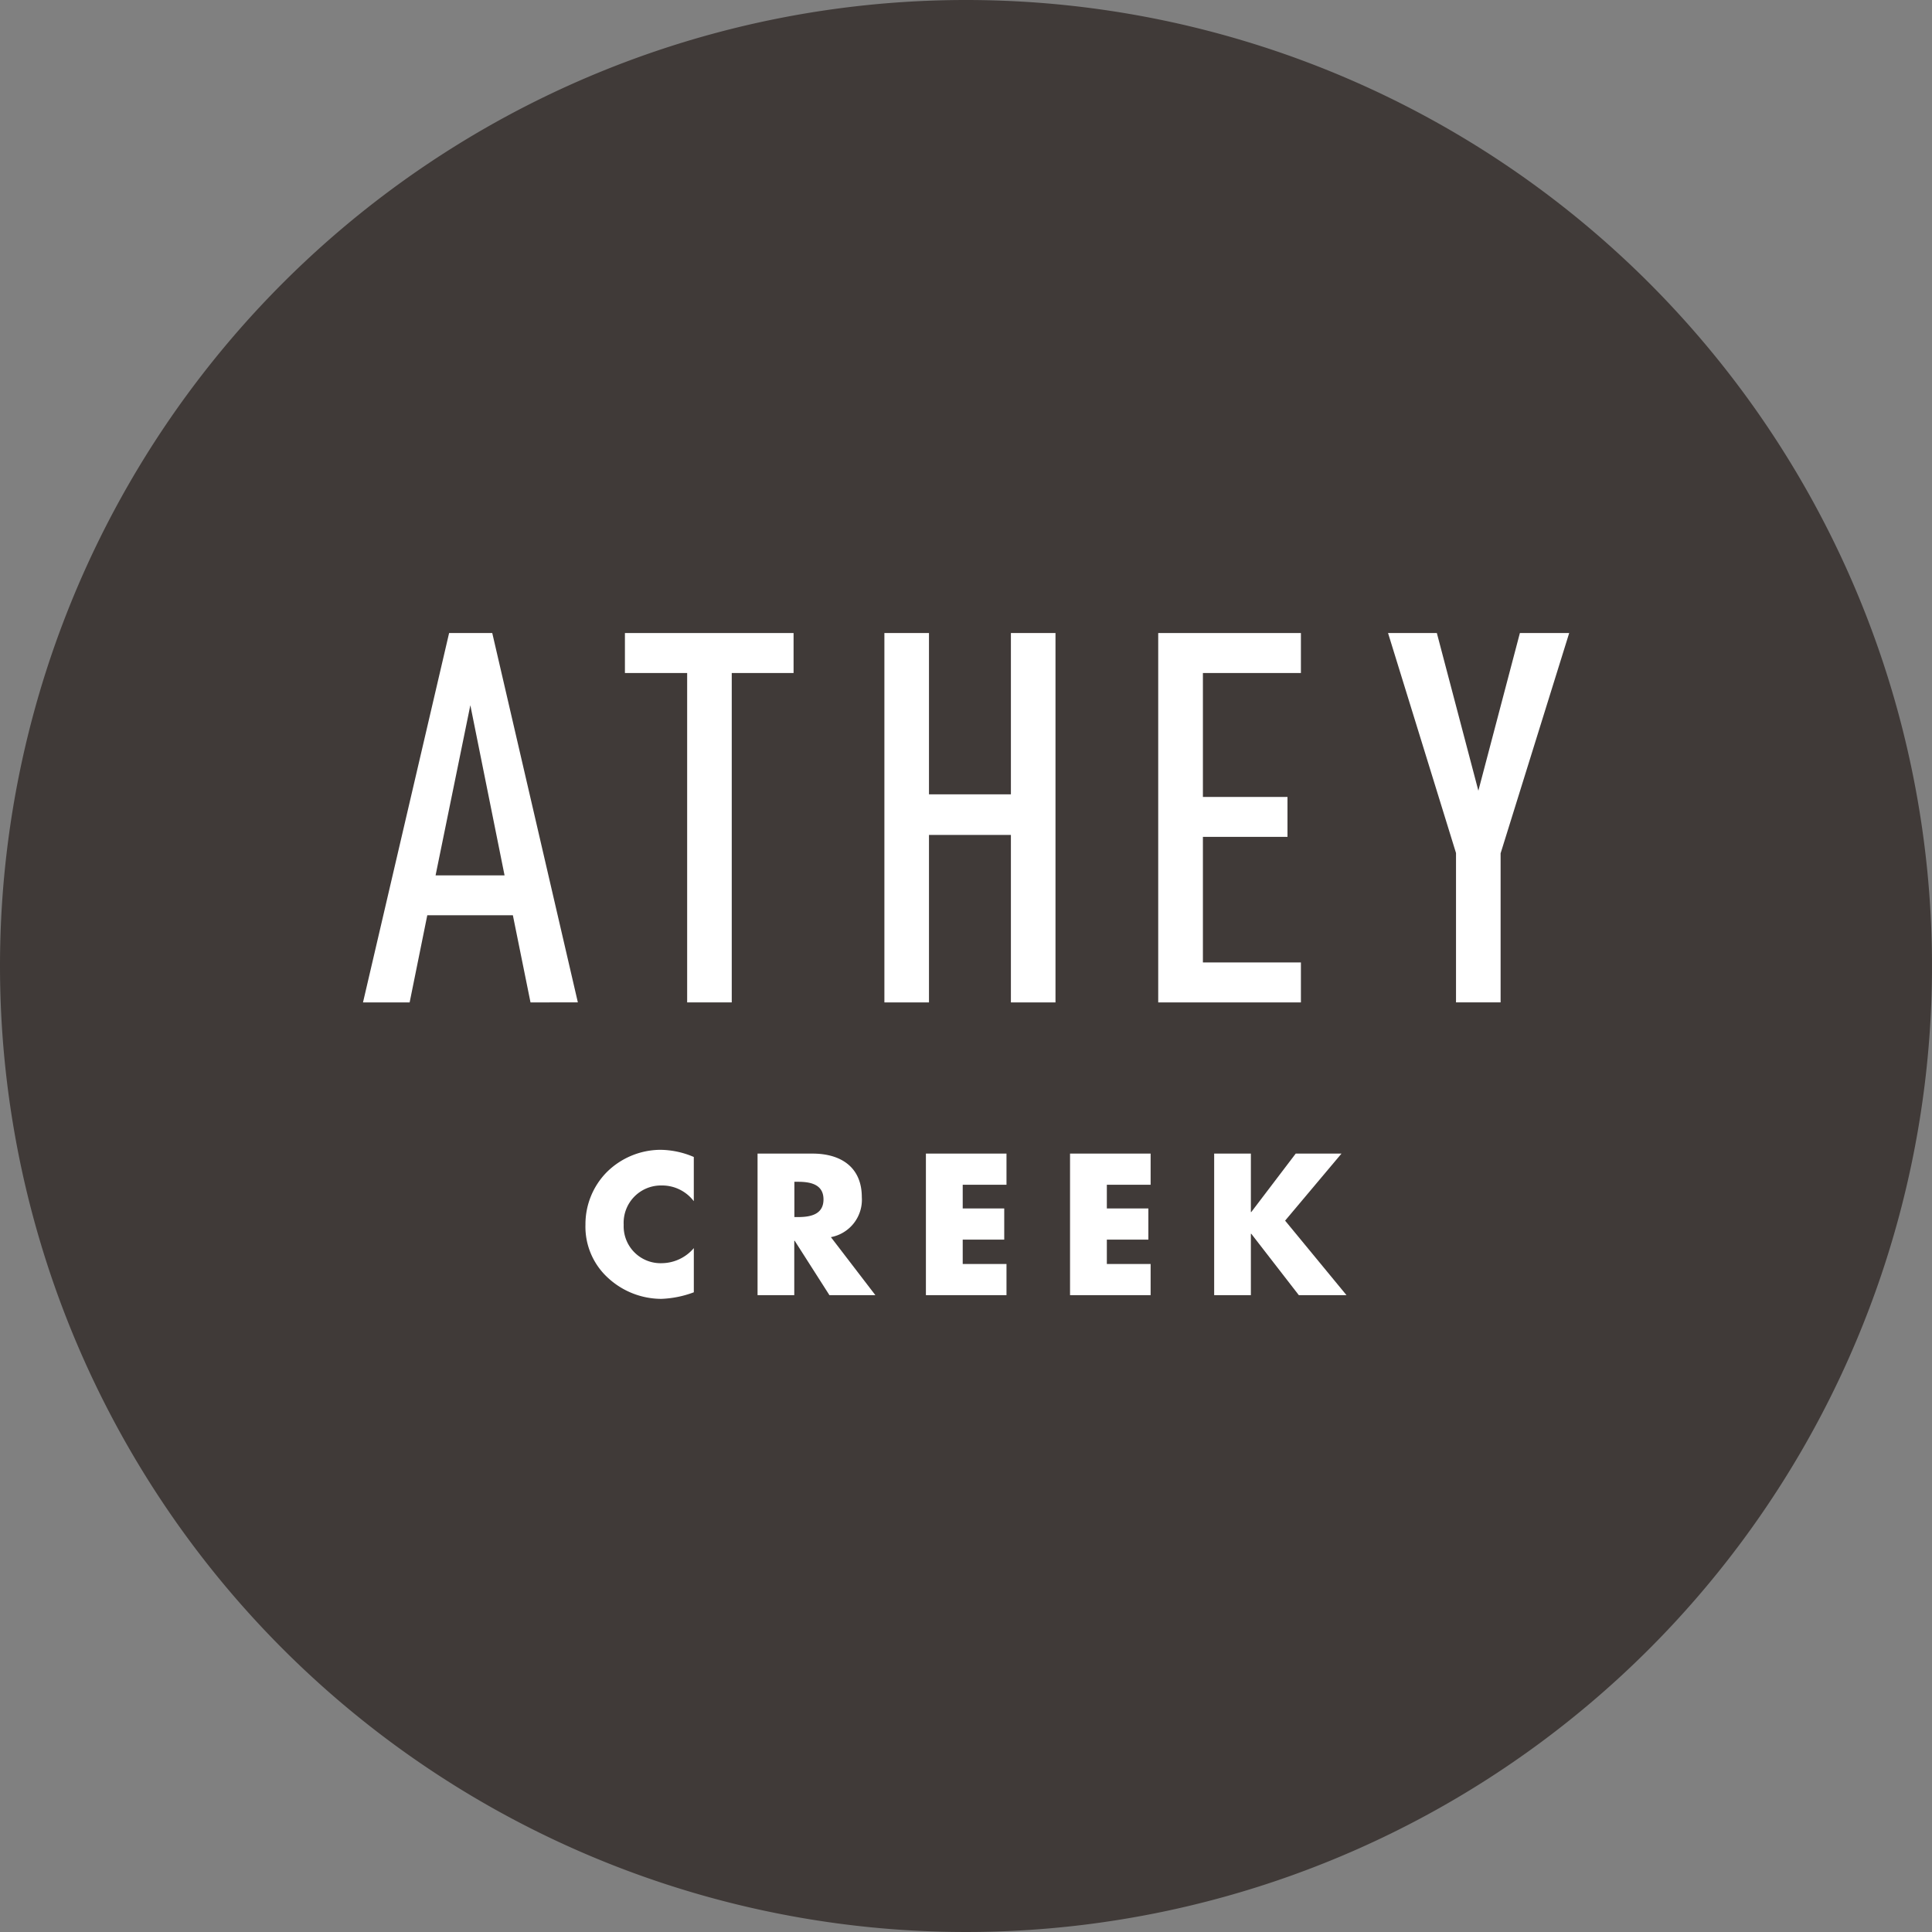 <svg id="Layer_1" data-name="Layer 1" xmlns="http://www.w3.org/2000/svg" width="100" height="100" viewBox="0 0 100 100">
  <rect x="0" y="0" width="100" height="100" fill="#808080" stroke="none"/>
  <g id="Group_71" data-name="Group 71" transform="translate(0 0)">
    <path id="Path_245" data-name="Path 245" d="M50,0A50,50,0,1,1,0,50,50,50,0,0,1,50,0Z" transform="translate(0)" fill="#403a38"/>
    <g id="Group_70" data-name="Group 70" transform="translate(18.789 32.766)">
      <g id="Group_68" data-name="Group 68">
        <path id="Path_235" data-name="Path 235" d="M44.08,80.868l-.913-4.51H38.737l-.913,4.51H35.41L39.867,61.75H42.1l4.431,19.118ZM40.966,65.486l-1.8,8.808h3.571Z" transform="translate(-35.41 -61.75)" fill="#fff"/>
        <path id="Path_236" data-name="Path 236" d="M66.489,63.819V80.868H64.181V63.819H60.96V61.75h8.729v2.069H66.494Z" transform="translate(-47.403 -61.75)" fill="#fff"/>
        <path id="Path_237" data-name="Path 237" d="M92.818,80.868V72.2h-4.24v8.67H86.27V61.75h2.308V70.1h4.24V61.75h2.308V80.868Z" transform="translate(-59.283 -61.75)" fill="#fff"/>
        <path id="Path_238" data-name="Path 238" d="M112.98,80.868V61.75h7.386v2.069h-5.073v6.415h4.378V72.3h-4.378v6.5h5.073v2.069H112.98Z" transform="translate(-71.82 -61.75)" fill="#fff"/>
        <path id="Path_239" data-name="Path 239" d="M141.226,73.137v7.731h-2.308V73.137L135.4,61.75h2.526l2.149,8.161,2.149-8.161h2.552l-3.545,11.387Z" transform="translate(-82.344 -61.75)" fill="#fff"/>
      </g>
      <g id="Group_69" data-name="Group 69" transform="translate(11.514 26.748)">
        <path id="Path_240" data-name="Path 240" d="M62.713,114.813a2.061,2.061,0,0,0-1.671-.807,1.931,1.931,0,0,0-1.953,2.032,1.91,1.91,0,0,0,1.985,1.99,2.2,2.2,0,0,0,1.645-.78v2.287a5.332,5.332,0,0,1-1.682.34,4.079,4.079,0,0,1-2.749-1.077,3.584,3.584,0,0,1-1.178-2.77,3.838,3.838,0,0,1,1.077-2.685,3.973,3.973,0,0,1,2.791-1.183,4.475,4.475,0,0,1,1.74.371v2.282Z" transform="translate(-57.11 -112.16)" fill="#fff"/>
        <path id="Path_241" data-name="Path 241" d="M79.987,119.858H77.615l-1.8-2.818h-.021v2.818h-1.9V112.53h2.849c1.449,0,2.547.69,2.547,2.255a1.967,1.967,0,0,1-1.6,2.069l2.3,3ZM75.8,115.815h.186c.621,0,1.321-.117,1.321-.913s-.7-.913-1.321-.913H75.8Z" transform="translate(-64.986 -112.334)" fill="#fff"/>
        <path id="Path_242" data-name="Path 242" d="M92.225,114.143v1.226h2.149v1.613H92.225v1.263h2.266v1.613H90.32V112.53h4.171v1.613Z" transform="translate(-72.698 -112.334)" fill="#fff"/>
        <path id="Path_243" data-name="Path 243" d="M106.285,114.143v1.226h2.149v1.613h-2.149v1.263h2.266v1.613H104.38V112.53h4.171v1.613Z" transform="translate(-79.298 -112.334)" fill="#fff"/>
        <path id="Path_244" data-name="Path 244" d="M122.664,112.53h2.361L122.107,116l3.178,3.858h-2.467l-2.462-3.178h-.021v3.178h-1.9V112.53h1.9v3.025h.021l2.3-3.025Z" transform="translate(-85.893 -112.334)" fill="#fff"/>
      </g>
    </g>
  </g>
</svg>
